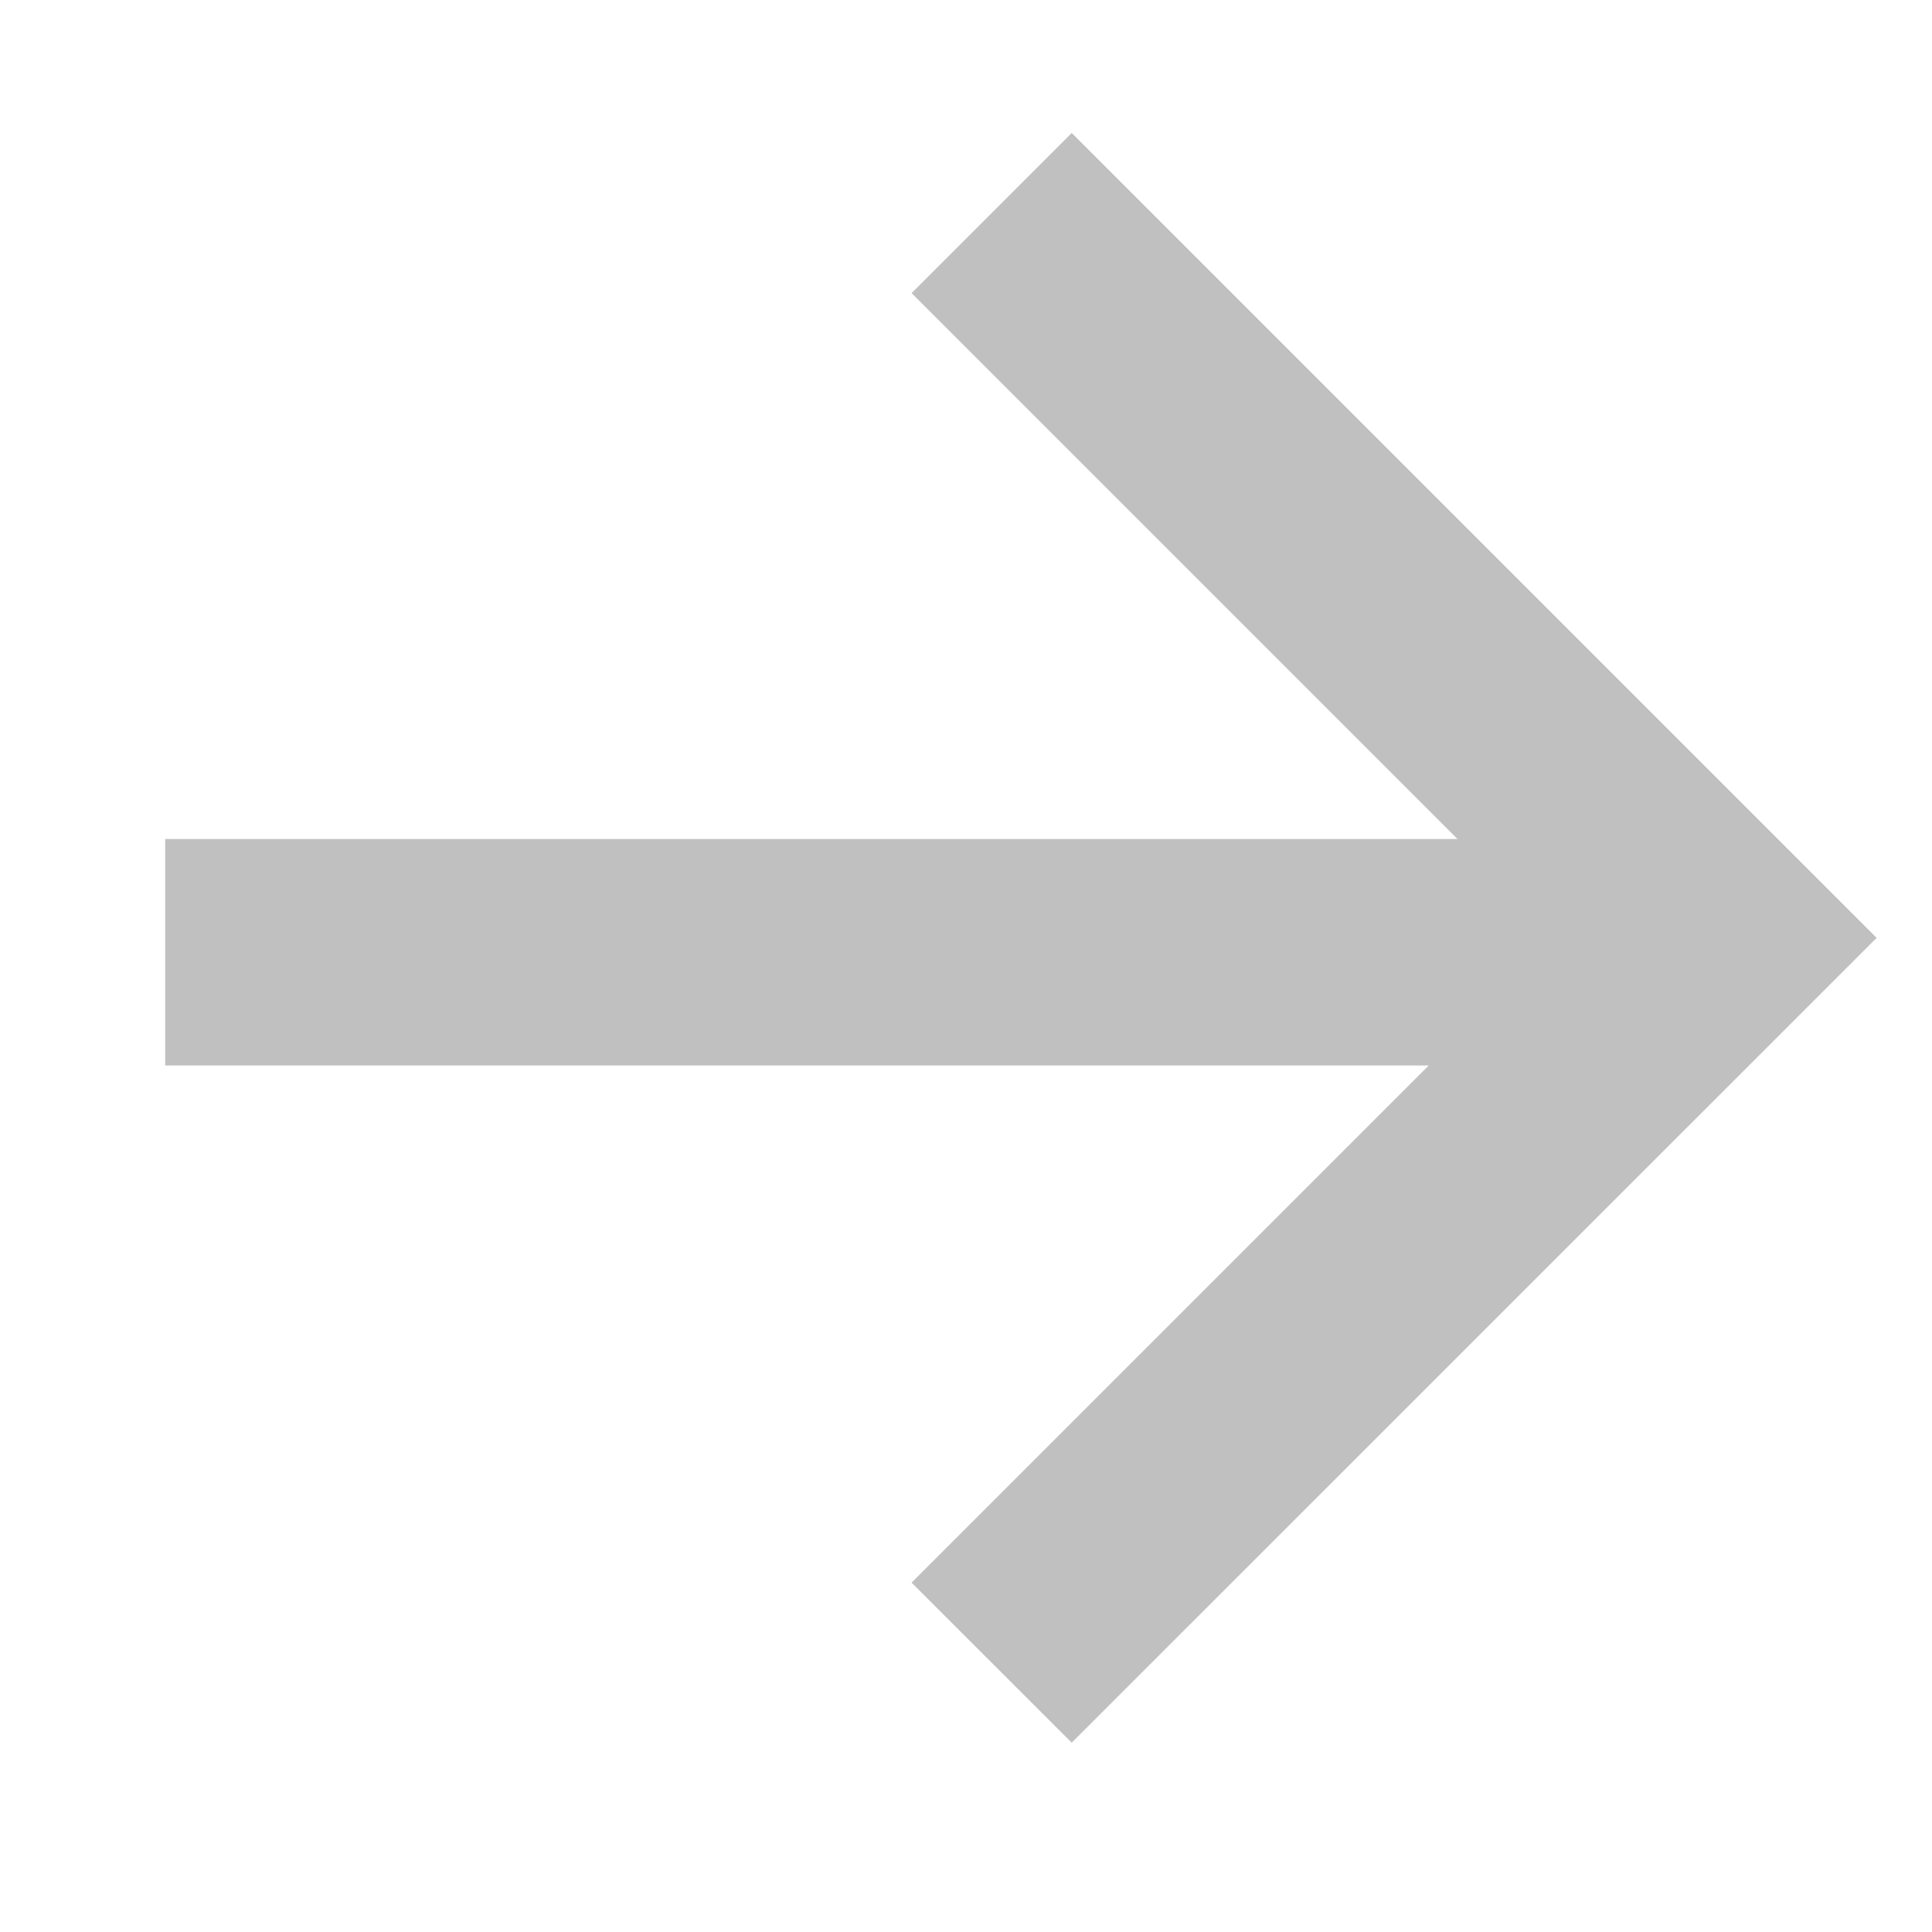 <svg width="18" height="18" viewBox="0 0 18 18" fill="none" xmlns="http://www.w3.org/2000/svg">
<path fill-rule="evenodd" clip-rule="evenodd" d="M8.493 2.731L9.985 1.239L17.484 8.738L15.992 10.23L15.992 10.23L9.985 16.236L8.493 14.745L13.311 9.927L1.539 9.927L1.539 7.817L13.579 7.817L8.493 2.731Z" fill="#C0C0C0"/>
</svg>

